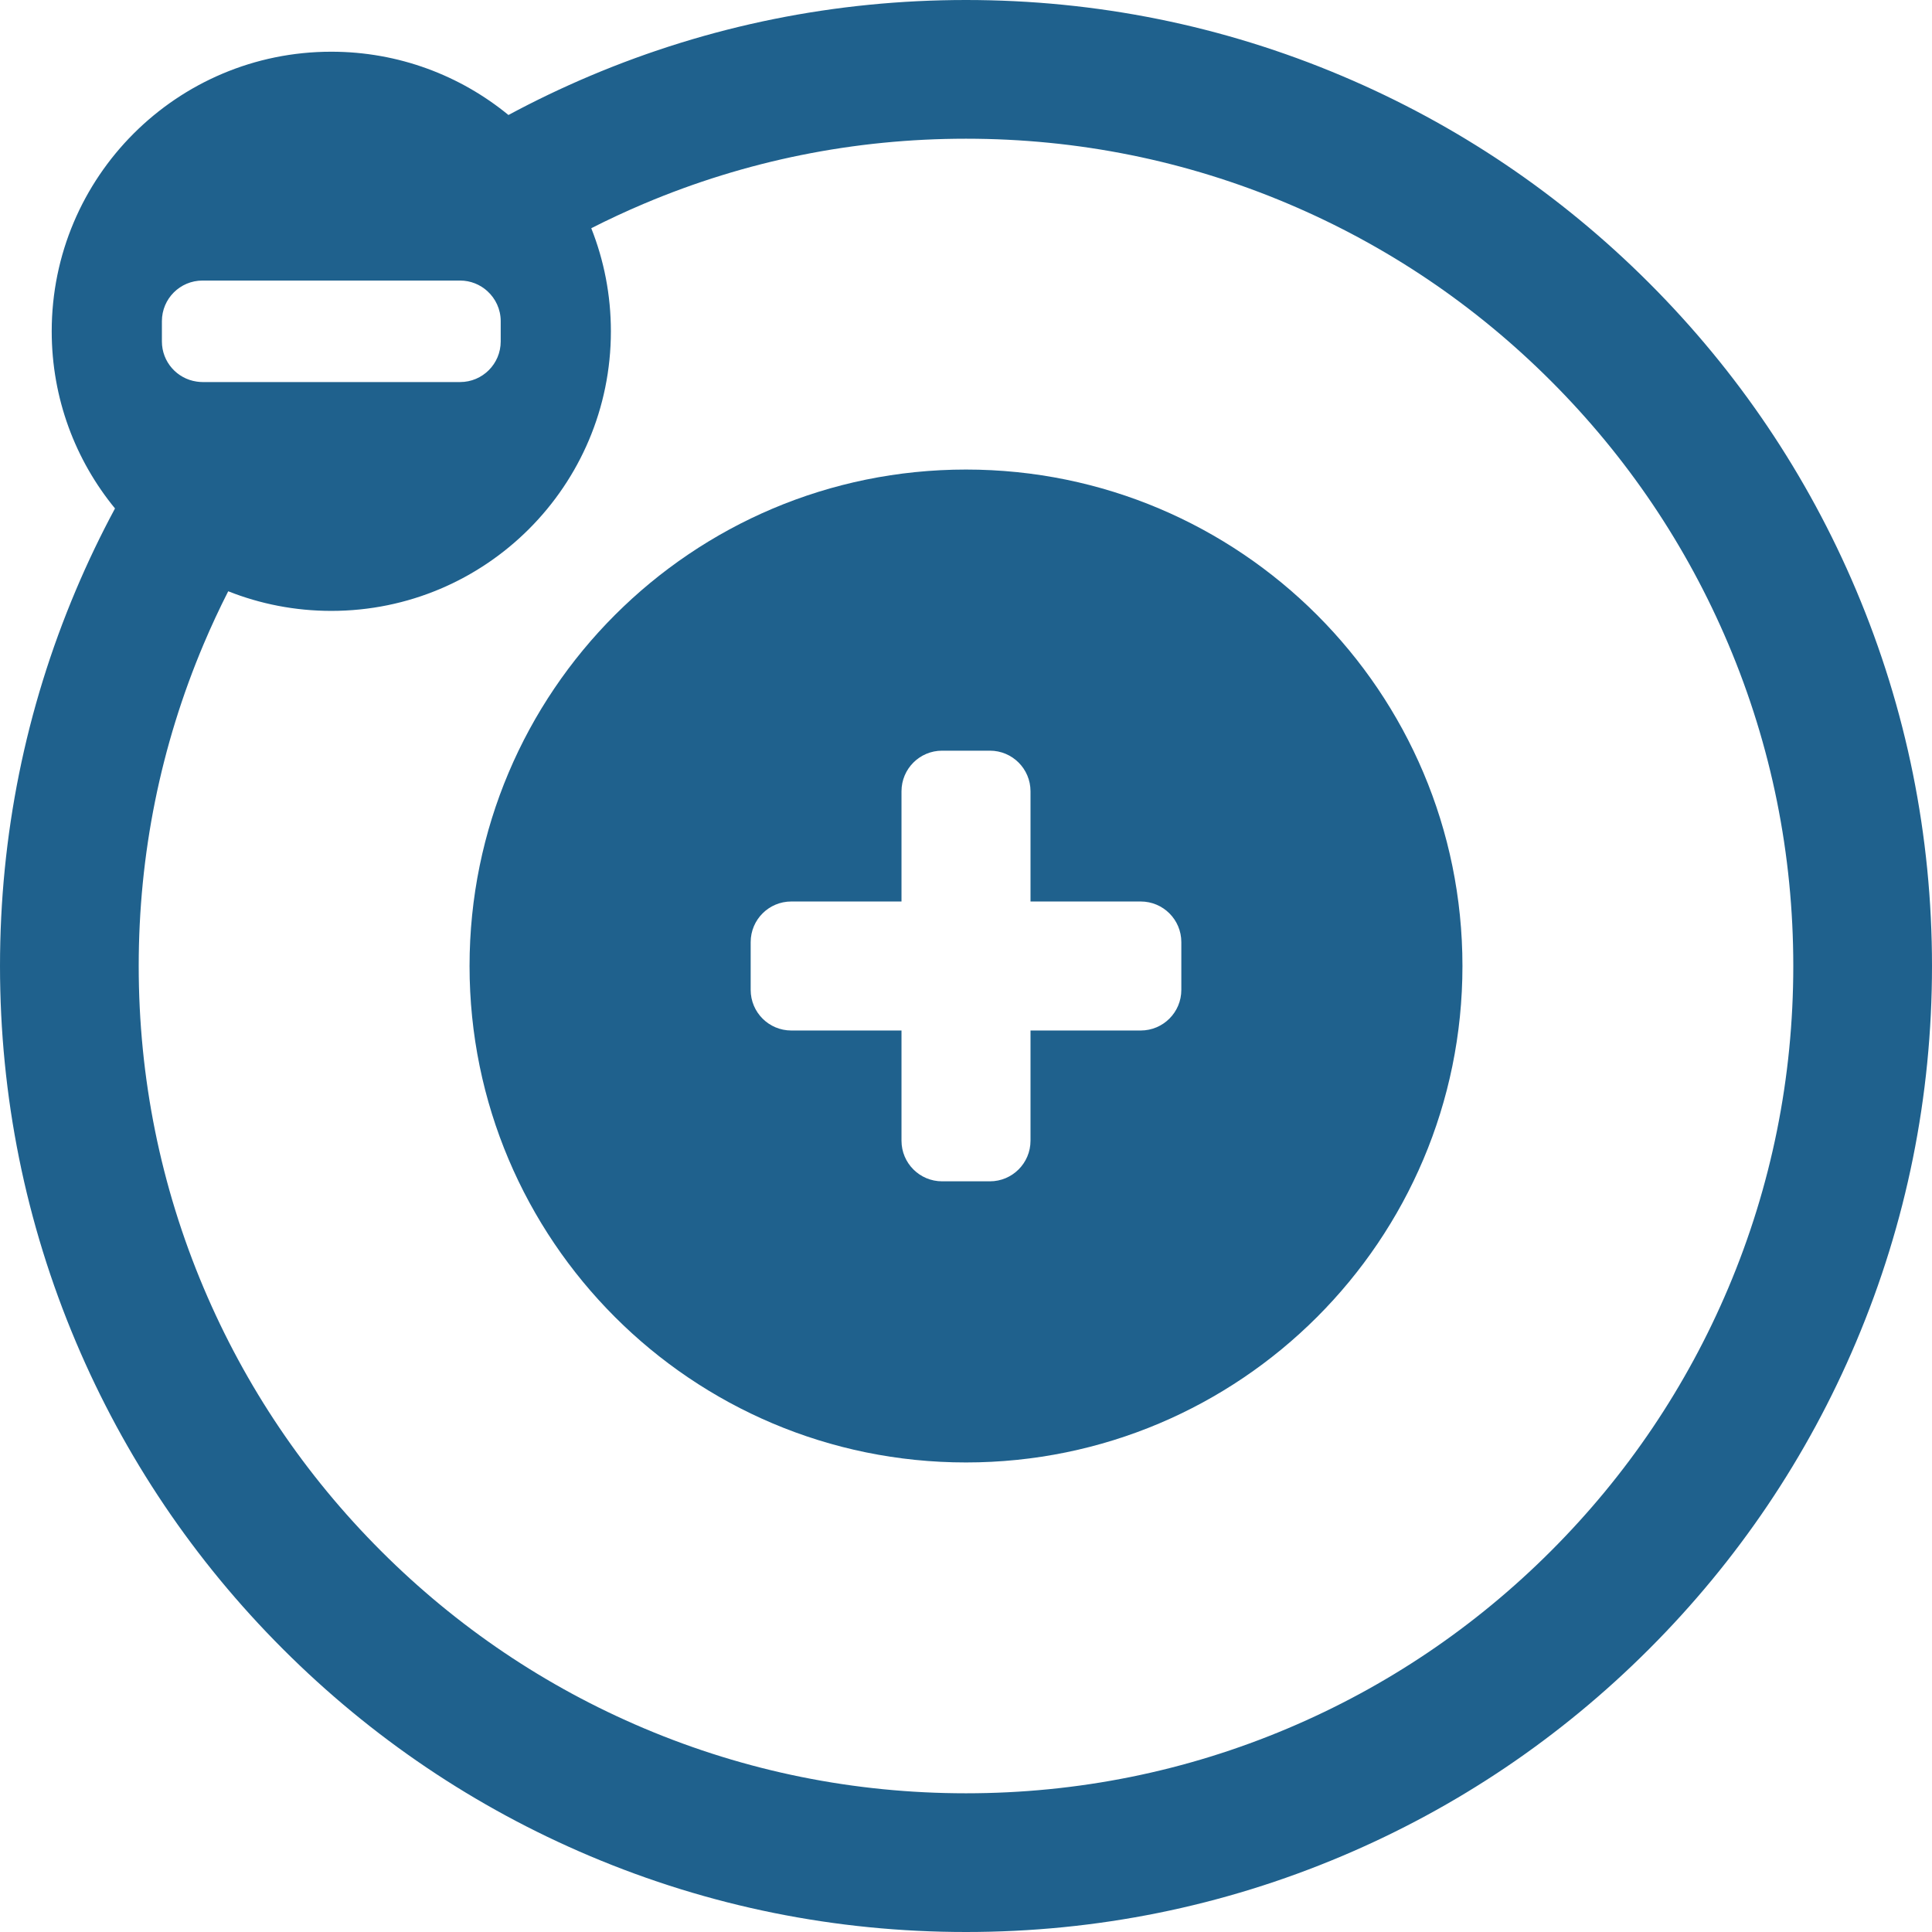 <!DOCTYPE svg PUBLIC "-//W3C//DTD SVG 1.1//EN" "http://www.w3.org/Graphics/SVG/1.1/DTD/svg11.dtd">
<!-- Uploaded to: SVG Repo, www.svgrepo.com, Transformed by: SVG Repo Mixer Tools -->
<svg fill="#1F618D" height="800px" width="800px" version="1.1" id="Capa_1" xmlns="http://www.w3.org/2000/svg" xmlns:xlink="http://www.w3.org/1999/xlink" viewBox="0 0 612 612" xml:space="preserve">
<g id="SVGRepo_bgCarrier" stroke-width="0"/>
<g id="SVGRepo_tracerCarrier" stroke-linecap="round" stroke-linejoin="round"/>
<g id="SVGRepo_iconCarrier"> <g> <g> <path d="M522.375,89.626c-28.095-28.095-60.818-50.156-97.259-65.569C387.376,8.094,347.3,0,306,0s-81.376,8.094-119.116,24.056 c-8.831,3.735-17.442,7.864-25.823,12.371c-15.277-12.526-34.817-20.046-56.115-20.046c-48.913,0-88.565,39.652-88.565,88.565 c0,21.298,7.52,40.838,20.046,56.115c-4.507,8.381-8.637,16.992-12.371,25.823C8.094,224.623,0.001,264.7,0.001,306 s8.094,81.377,24.056,119.116c15.413,36.441,37.474,69.164,65.569,97.259c28.095,28.095,60.818,50.156,97.259,65.569 C224.624,603.906,264.7,612,306,612s81.376-8.094,119.116-24.056c36.44-15.413,69.164-37.473,97.259-65.569 c28.095-28.095,50.156-60.818,65.569-97.259C603.906,387.377,611.999,347.3,611.999,306s-8.094-81.377-24.056-119.116 C572.531,150.443,550.47,117.721,522.375,89.626z M51.285,101.732c0-7.103,5.758-12.861,12.861-12.861h26.243h55.361 c3.321,0,6.338,1.27,8.62,3.336c2.598,2.353,4.24,5.743,4.24,9.525v6.43c0,7.103-5.758,12.861-12.861,12.861h-25.373H64.145 c-0.626,0-1.237-0.06-1.839-0.147c-6.229-0.894-11.022-6.237-11.022-12.714V101.732z M547.475,407.999 c-13.198,31.203-32.097,59.231-56.171,83.306c-24.074,24.075-52.102,42.973-83.306,56.171 c-32.294,13.659-66.611,20.585-101.999,20.585s-69.705-6.926-101.999-20.585c-31.204-13.198-59.231-32.096-83.306-56.171 c-24.074-24.074-42.973-52.102-56.171-83.306C50.864,375.704,43.939,341.387,43.939,306s6.926-69.704,20.585-101.999 c2.4-5.676,4.995-11.243,7.77-16.705c10.104,4.009,21.12,6.216,32.652,6.216c48.913,0,88.565-39.652,88.565-88.565 c0-11.532-2.206-22.548-6.216-32.652c5.461-2.775,11.029-5.369,16.705-7.77c32.294-13.659,66.611-20.585,101.999-20.585 s69.705,6.926,101.999,20.585c31.204,13.198,59.231,32.096,83.306,56.171c24.074,24.074,42.973,52.102,56.171,83.306 c13.659,32.294,20.585,66.611,20.585,101.999S561.134,375.705,547.475,407.999z"/> <path d="M306,148.74c-86.852,0-157.26,70.408-157.26,157.261s70.408,157.26,157.26,157.26S463.26,392.853,463.26,306 S392.853,148.74,306,148.74z M374.209,313.572c0,7.103-5.758,12.861-12.861,12.861h-34.915v34.915 c0,7.103-5.758,12.861-12.861,12.861h-15.145c-7.103,0-12.861-5.758-12.861-12.861v-34.915h-34.915 c-7.103,0-12.861-5.758-12.861-12.861v-15.145c0-7.103,5.758-12.861,12.861-12.861h34.915v-34.915 c0-7.103,5.758-12.861,12.861-12.861h15.145c7.103,0,12.861,5.758,12.861,12.861v34.915h34.915 c7.103,0,12.861,5.758,12.861,12.861V313.572z"/> </g> </g> </g>
</svg>